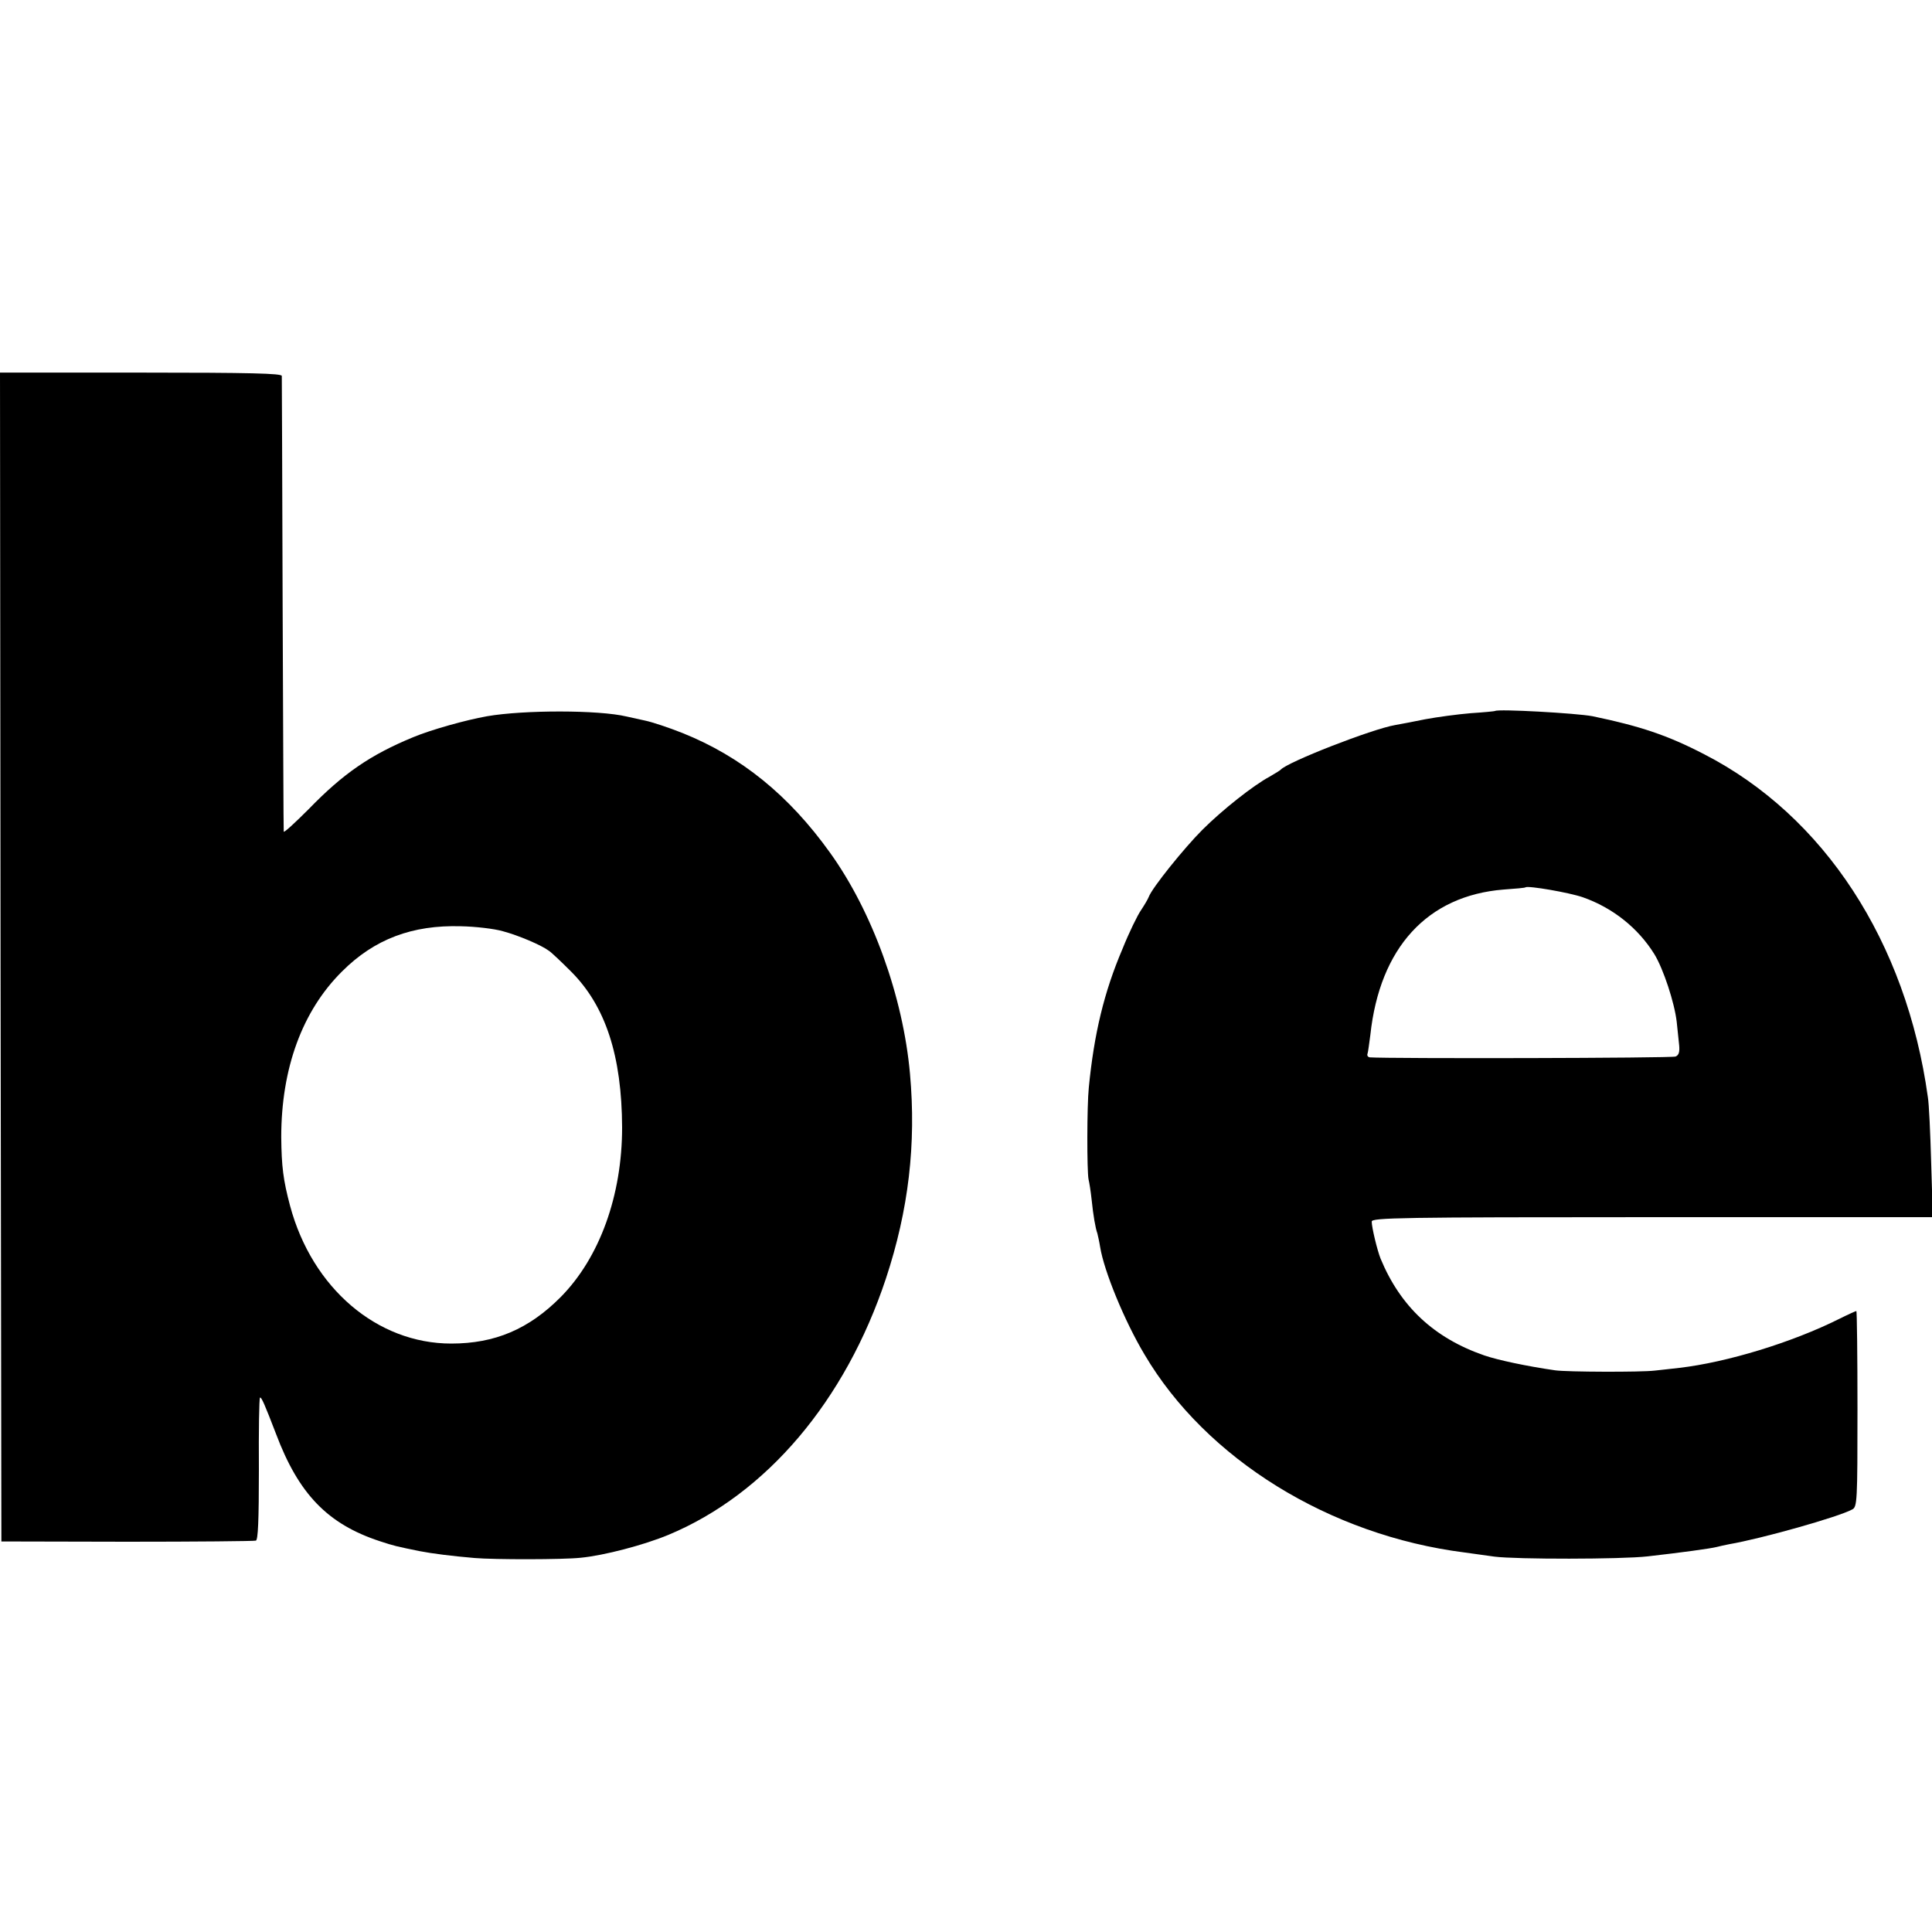 <?xml version="1.0" standalone="no"?>
<!DOCTYPE svg PUBLIC "-//W3C//DTD SVG 20010904//EN"
 "http://www.w3.org/TR/2001/REC-SVG-20010904/DTD/svg10.dtd">
<svg version="1.0" xmlns="http://www.w3.org/2000/svg"
 width="700pt" height="700pt" viewBox="0 0 700 700"
 preserveAspectRatio="xMidYMid meet">
<g transform="translate(0,700) scale(0.1,-0.1)"
fill="#000000" stroke="none">
<path d="M2 3533 l3 -2118 455 -1 c250 0 460 2 467 4 8 2 11 73 11 258 -1 140
1 257 4 260 5 4 18 -27 58 -131 82 -218 187 -327 376 -389 51 -17 61 -19 144
-36 46 -9 118 -18 200 -25 71 -6 319 -6 384 1 84 8 229 46 318 83 355 148 641
486 788 929 82 248 110 487 87 742 -25 279 -136 587 -290 801 -149 208 -322
348 -534 433 -50 20 -111 40 -135 45 -23 5 -54 12 -68 15 -101 24 -371 24
-505 1 -79 -14 -203 -49 -268 -76 -155 -64 -253 -131 -379 -261 -49 -49 -89
-86 -90 -81 -1 4 -2 375 -4 823 -1 448 -3 821 -3 828 -1 9 -110 12 -511 12
l-510 0 2 -2117z m1820 93 c56 -15 139 -50 167 -71 8 -5 44 -39 80 -75 125
-125 184 -305 185 -565 0 -246 -81 -471 -222 -614 -116 -117 -239 -169 -397
-169 -269 0 -504 201 -584 499 -25 94 -31 143 -32 249 0 249 76 457 220 600
118 118 255 169 431 164 52 -1 121 -9 152 -18z"/>
<path d="M5417 4424 c-1 -1 -41 -5 -88 -8 -48 -4 -122 -14 -165 -22 -44 -9
-92 -18 -109 -21 -83 -14 -393 -135 -415 -162 -3 -3 -21 -14 -40 -25 -58 -31
-171 -120 -244 -193 -65 -65 -182 -210 -194 -243 -3 -8 -16 -30 -28 -48 -12
-17 -43 -80 -67 -140 -67 -157 -103 -308 -122 -502 -7 -67 -7 -303 -1 -333 3
-12 8 -44 11 -72 6 -59 14 -105 21 -124 2 -8 7 -30 10 -49 14 -87 88 -268 161
-390 223 -378 670 -655 1160 -717 26 -4 75 -10 108 -15 78 -10 459 -10 555 1
123 14 226 28 250 34 8 2 29 7 45 10 117 20 397 99 446 126 18 9 19 29 19 364
0 195 -2 355 -4 355 -2 0 -31 -13 -63 -29 -170 -85 -406 -157 -578 -177 -33
-4 -73 -8 -90 -10 -50 -6 -317 -5 -360 1 -104 15 -207 37 -257 54 -182 63
-304 177 -376 351 -12 30 -32 113 -32 134 0 14 103 16 1016 16 l1017 0 -6 198
c-3 108 -8 215 -12 237 -78 563 -376 1019 -810 1242 -133 69 -232 102 -405
138 -57 11 -343 27 -353 19z m318 -675 c108 -38 200 -111 259 -206 33 -54 73
-176 81 -245 3 -29 7 -68 9 -86 2 -23 -1 -35 -13 -40 -12 -6 -1041 -8 -1108
-3 -7 1 -11 7 -8 14 2 6 6 37 10 67 34 317 207 505 483 527 42 3 78 6 79 8 9
7 159 -19 208 -36z"/>
</g>
</svg>
